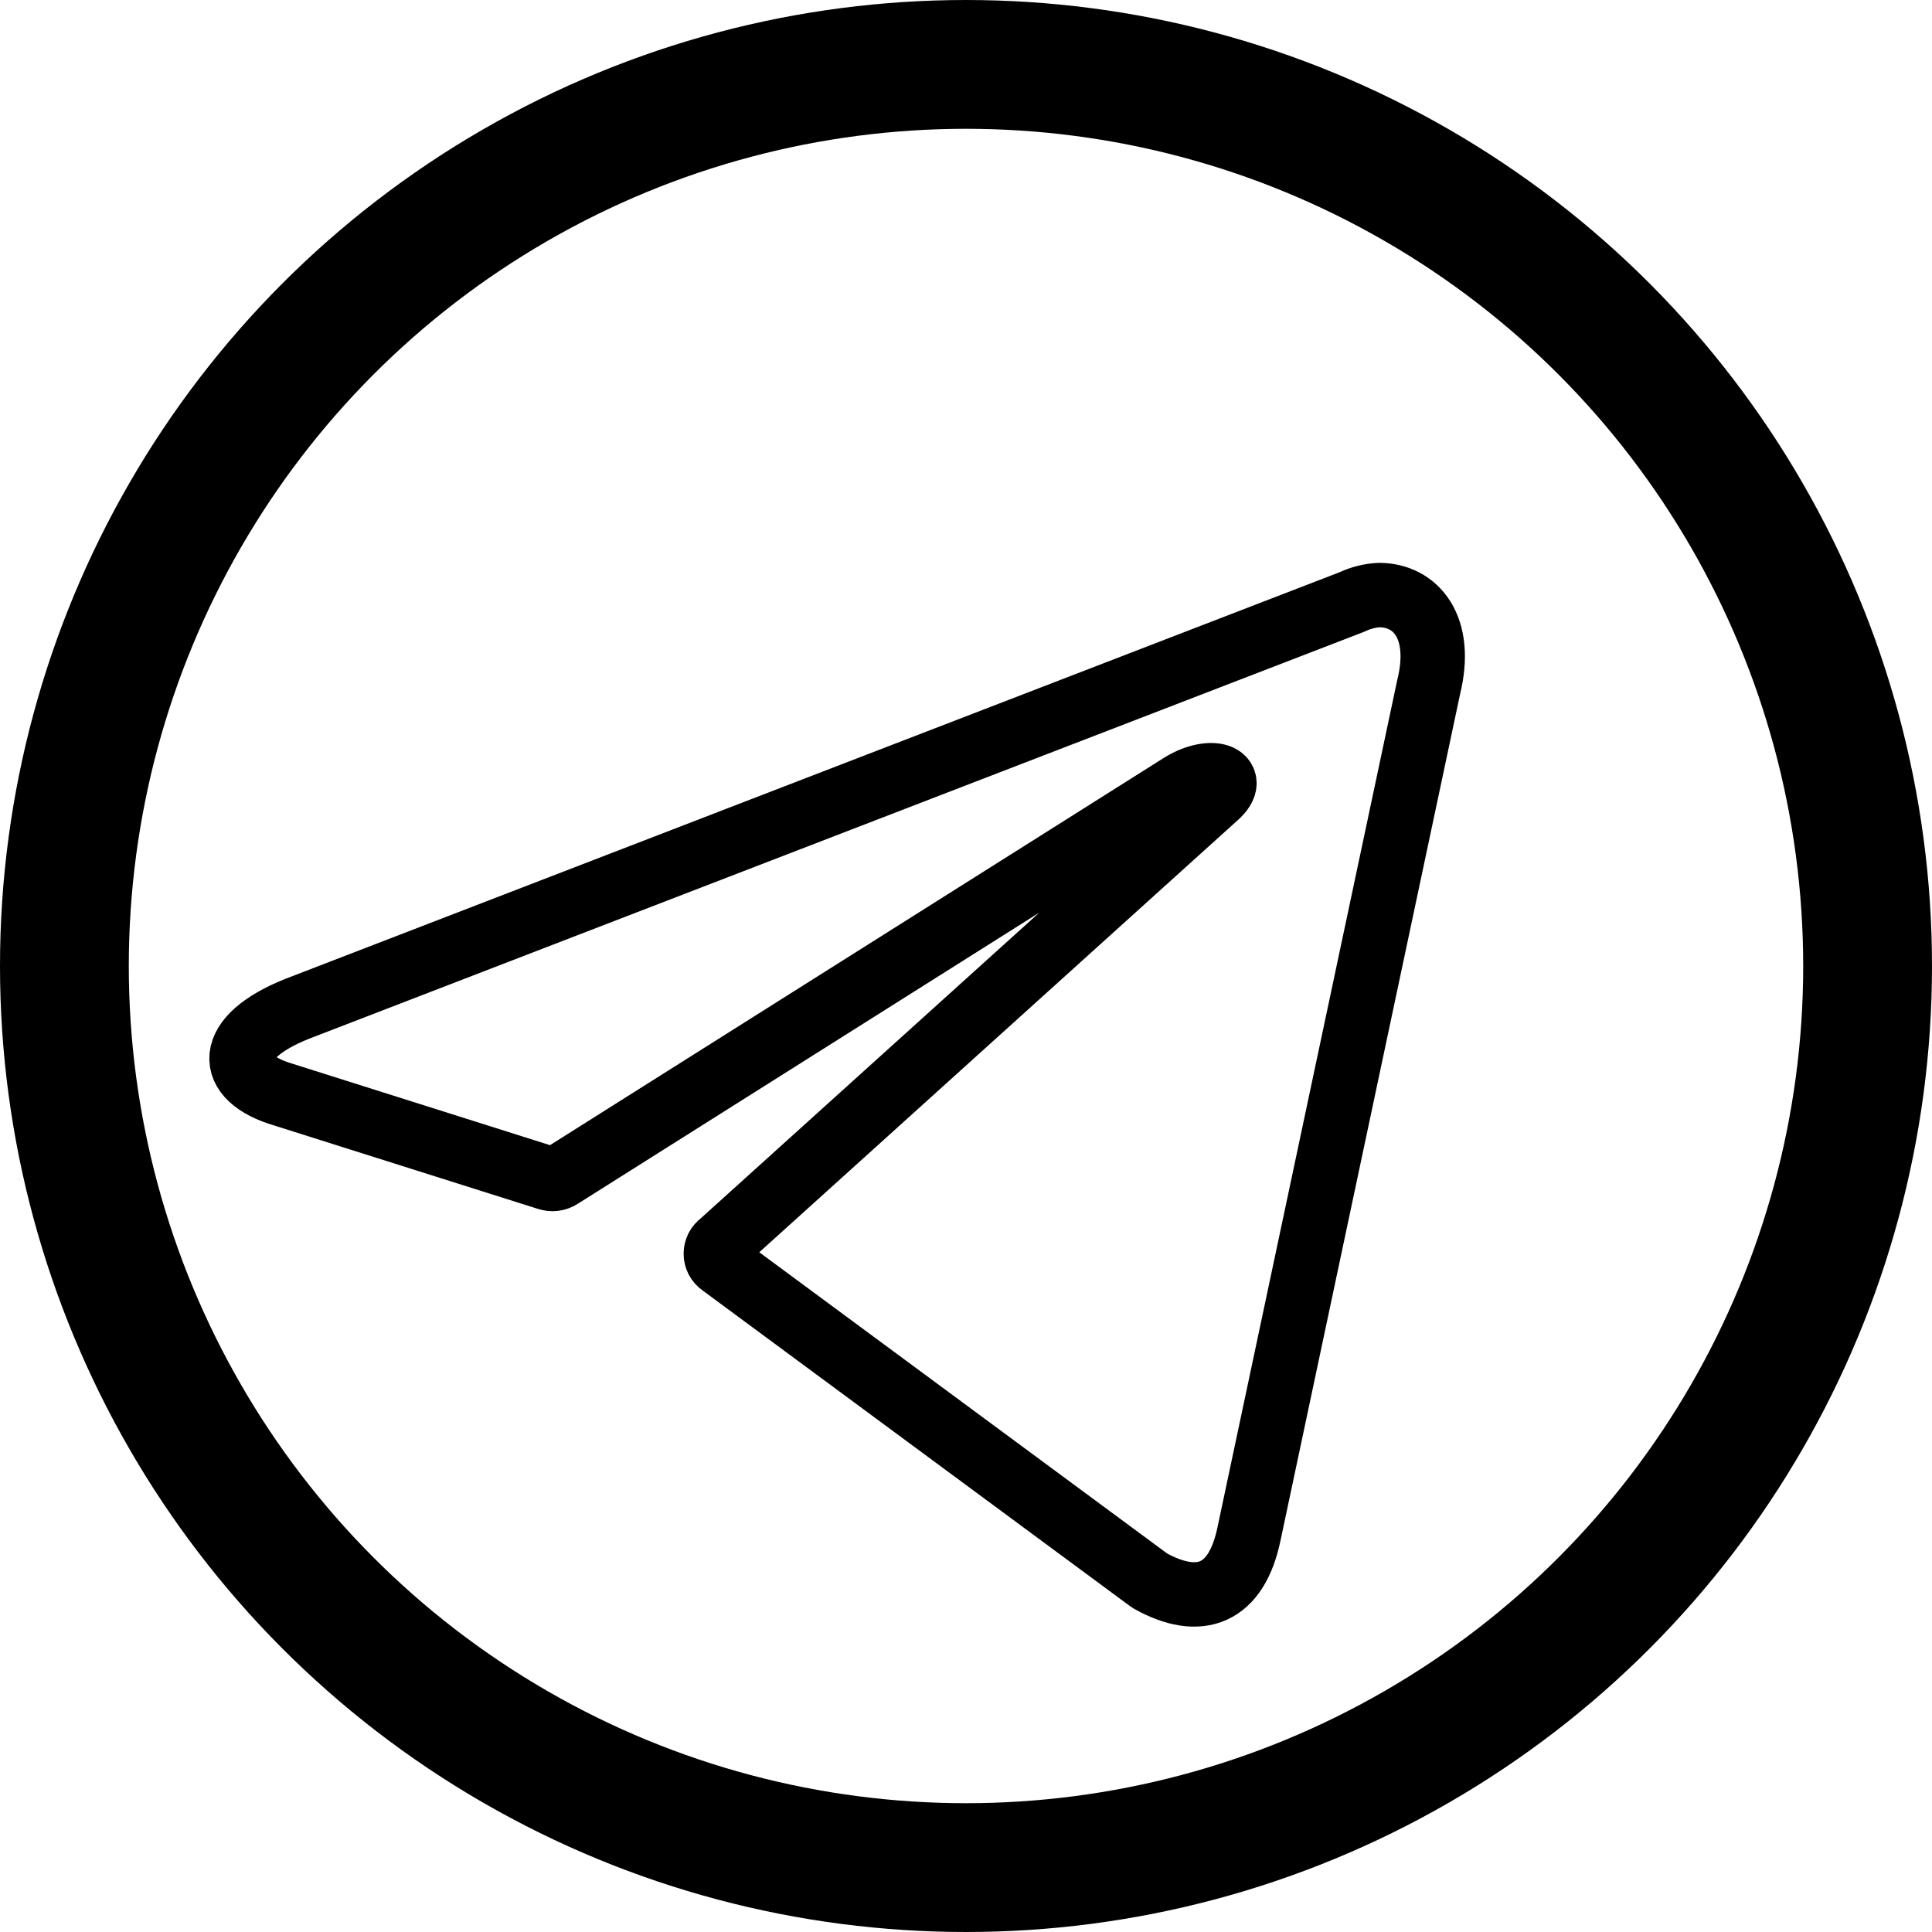 <?xml version="1.0" encoding="UTF-8"?> <svg xmlns="http://www.w3.org/2000/svg" width="30" height="30" viewBox="0 0 30 30" fill="none"><path d="M21.414 9.24C21.984 9.24 22.414 9.74 22.184 10.67L19.394 23.82C19.199 24.755 18.634 24.98 17.854 24.545L11.199 19.63C11.173 19.612 11.152 19.587 11.137 19.559C11.123 19.531 11.115 19.5 11.115 19.468C11.115 19.436 11.123 19.405 11.137 19.376C11.152 19.348 11.173 19.324 11.199 19.305L18.884 12.365C19.234 12.055 18.809 11.905 18.349 12.185L8.704 18.27C8.675 18.289 8.641 18.302 8.607 18.306C8.572 18.31 8.537 18.306 8.504 18.295L4.409 17C3.499 16.735 3.499 16.11 4.614 15.665L20.999 9.345C21.129 9.283 21.27 9.248 21.414 9.24Z" stroke="black" stroke-linecap="round" stroke-linejoin="round"></path><circle cx="15" cy="15" r="14" stroke="black" stroke-width="2"></circle></svg> 